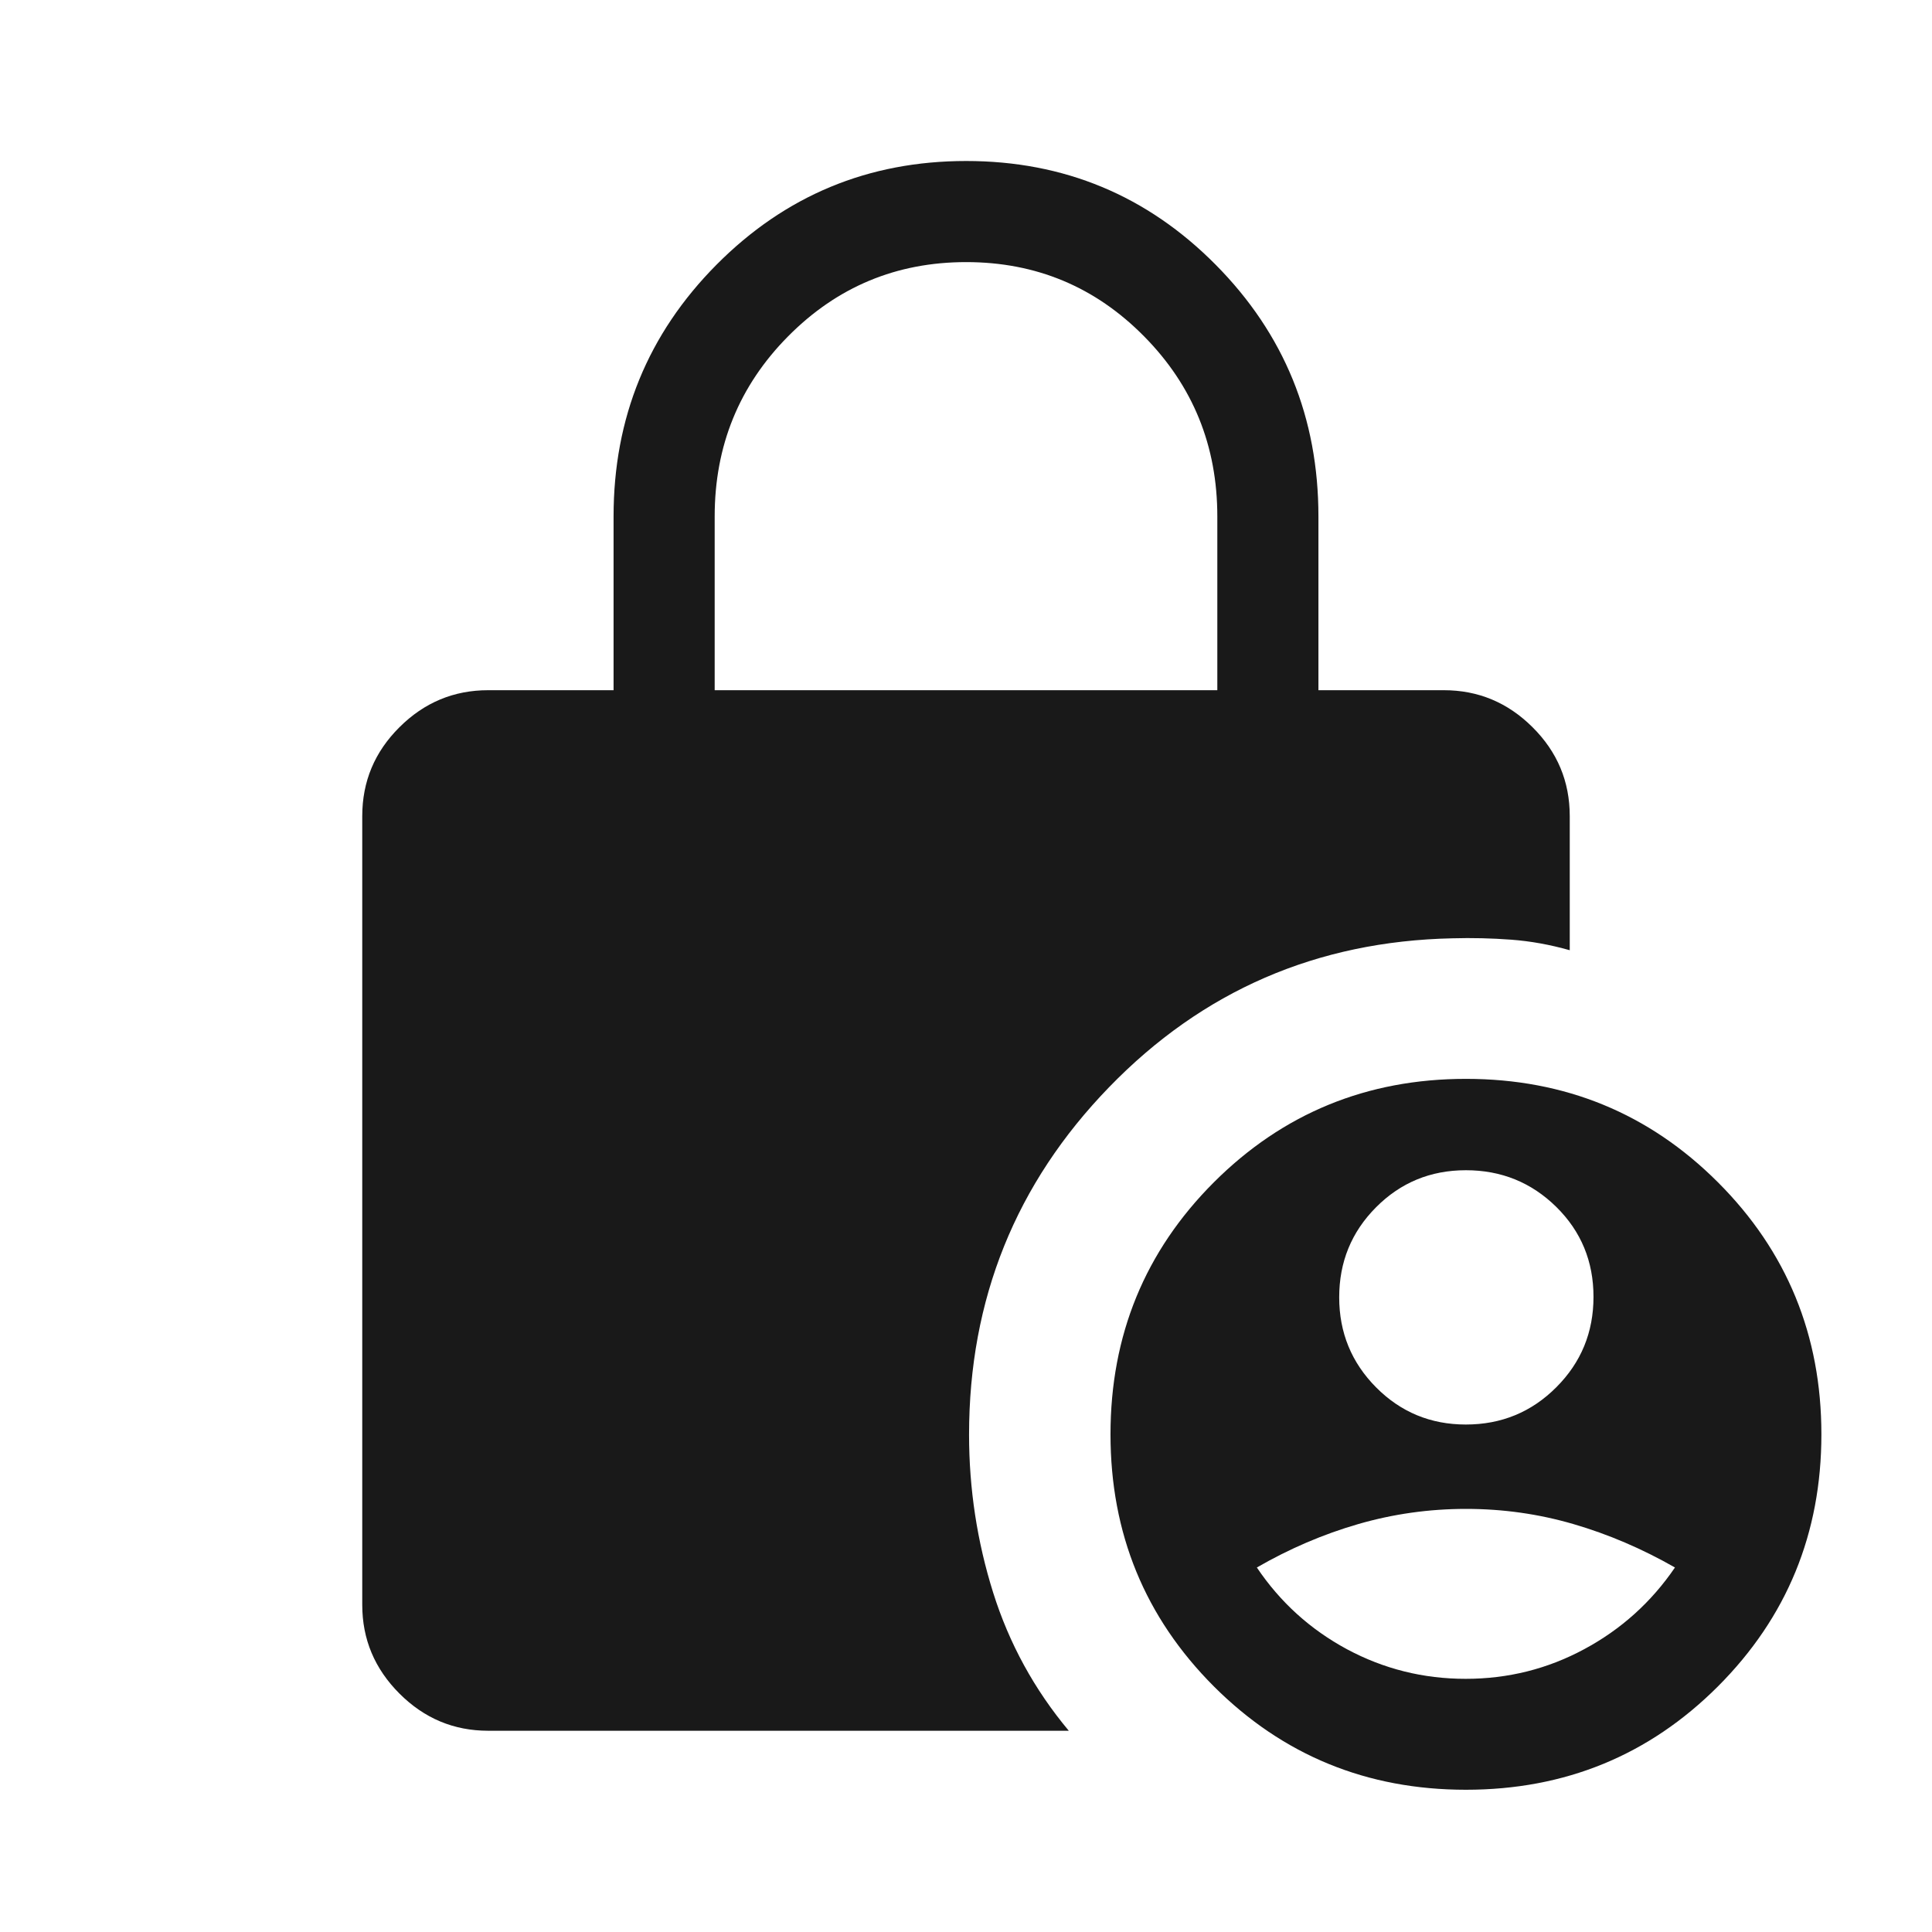 <svg width="24" height="24" viewBox="0 0 24 24" fill="none" xmlns="http://www.w3.org/2000/svg">
<path d="M8.878 8.574H15.122V6.415C15.122 5.538 14.819 4.792 14.212 4.178C13.605 3.563 12.869 3.256 12.002 3.256C11.136 3.256 10.399 3.563 9.79 4.178C9.182 4.792 8.878 5.538 8.878 6.415V8.574ZM18.21 22.233C16.98 22.233 15.936 21.805 15.079 20.949C14.223 20.092 13.795 19.049 13.795 17.818C13.795 16.587 14.223 15.543 15.079 14.687C15.936 13.831 16.98 13.402 18.21 13.402C19.441 13.402 20.485 13.831 21.341 14.687C22.197 15.543 22.626 16.587 22.626 17.818C22.626 19.049 22.197 20.092 21.341 20.949C20.485 21.805 19.441 22.233 18.21 22.233ZM13.277 21.5H6.064C5.637 21.5 5.27 21.346 4.962 21.038C4.654 20.73 4.5 20.363 4.5 19.936V10.138C4.5 9.708 4.654 9.34 4.962 9.034C5.27 8.727 5.637 8.574 6.064 8.574H7.622V6.415C7.622 5.19 8.048 4.148 8.9 3.289C9.753 2.43 10.787 2 12.002 2C13.218 2 14.251 2.43 15.102 3.289C15.953 4.148 16.378 5.19 16.378 6.415V8.574H17.936C18.363 8.574 18.73 8.727 19.038 9.034C19.346 9.34 19.5 9.708 19.5 10.138V11.804C19.256 11.735 19.014 11.691 18.772 11.673C18.531 11.655 18.287 11.649 18.042 11.656C16.359 11.692 14.938 12.308 13.778 13.505C12.618 14.701 12.038 16.14 12.038 17.821C12.038 18.495 12.138 19.149 12.337 19.783C12.536 20.416 12.849 20.988 13.277 21.5ZM18.209 17.696C18.65 17.696 19.025 17.542 19.333 17.233C19.641 16.925 19.795 16.551 19.795 16.11C19.795 15.669 19.641 15.297 19.333 14.993C19.024 14.689 18.65 14.537 18.21 14.537C17.77 14.537 17.398 14.691 17.093 14.998C16.788 15.305 16.636 15.677 16.636 16.116C16.636 16.554 16.789 16.927 17.095 17.235C17.4 17.542 17.772 17.696 18.209 17.696ZM18.207 20.855C18.734 20.855 19.225 20.732 19.681 20.486C20.137 20.241 20.513 19.903 20.807 19.472C20.399 19.239 19.979 19.059 19.547 18.933C19.116 18.807 18.671 18.744 18.212 18.744C17.753 18.744 17.306 18.807 16.871 18.933C16.436 19.059 16.017 19.239 15.613 19.472C15.903 19.903 16.276 20.241 16.732 20.487C17.189 20.732 17.68 20.855 18.207 20.855Z" fill="#191919"/>
</svg>
